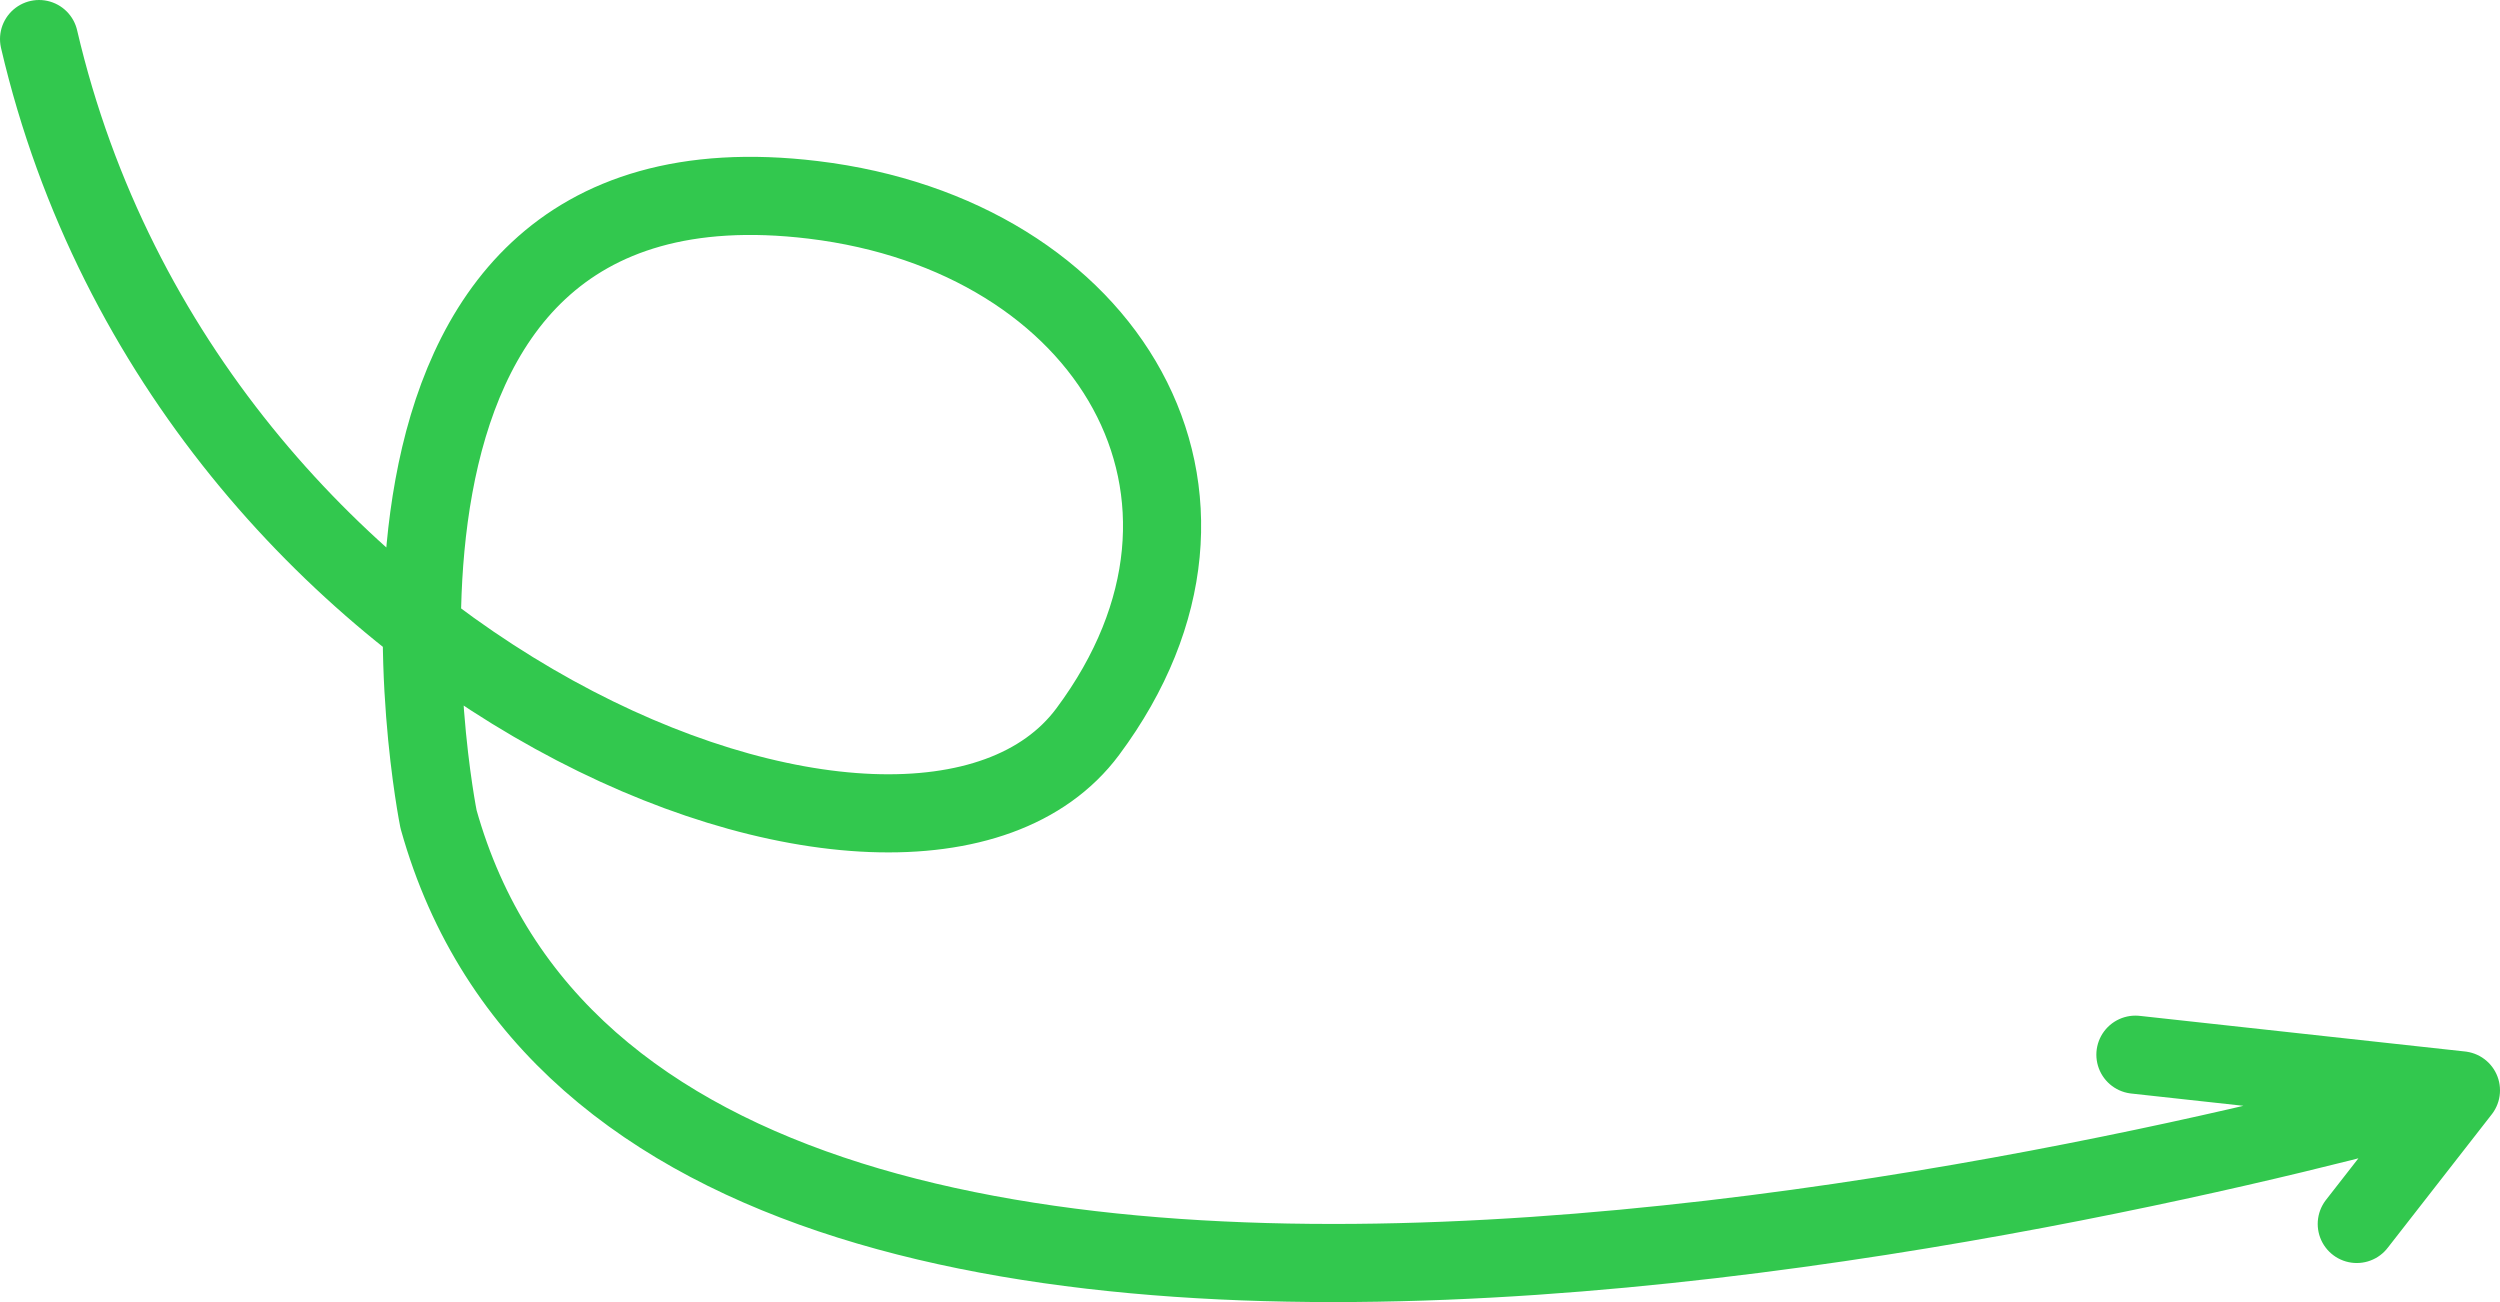 <?xml version="1.0" encoding="UTF-8"?> <svg xmlns="http://www.w3.org/2000/svg" width="96" height="50" viewBox="0 0 96 50" fill="none"><path d="M94.5 41.869C94.5 41.869 25.47 62.29 16.84 31.459C16.84 31.459 11.567 5.306 31.222 7.674C42.559 9.04 48.543 18.988 41.769 28.096C35.057 37.119 7.253 26.196 1.5 1.5M94.5 41.869L82 40.5M94.5 41.869L90.5 47" stroke="#32C84E" stroke-width="3" stroke-linecap="round" stroke-linejoin="round"></path></svg> 